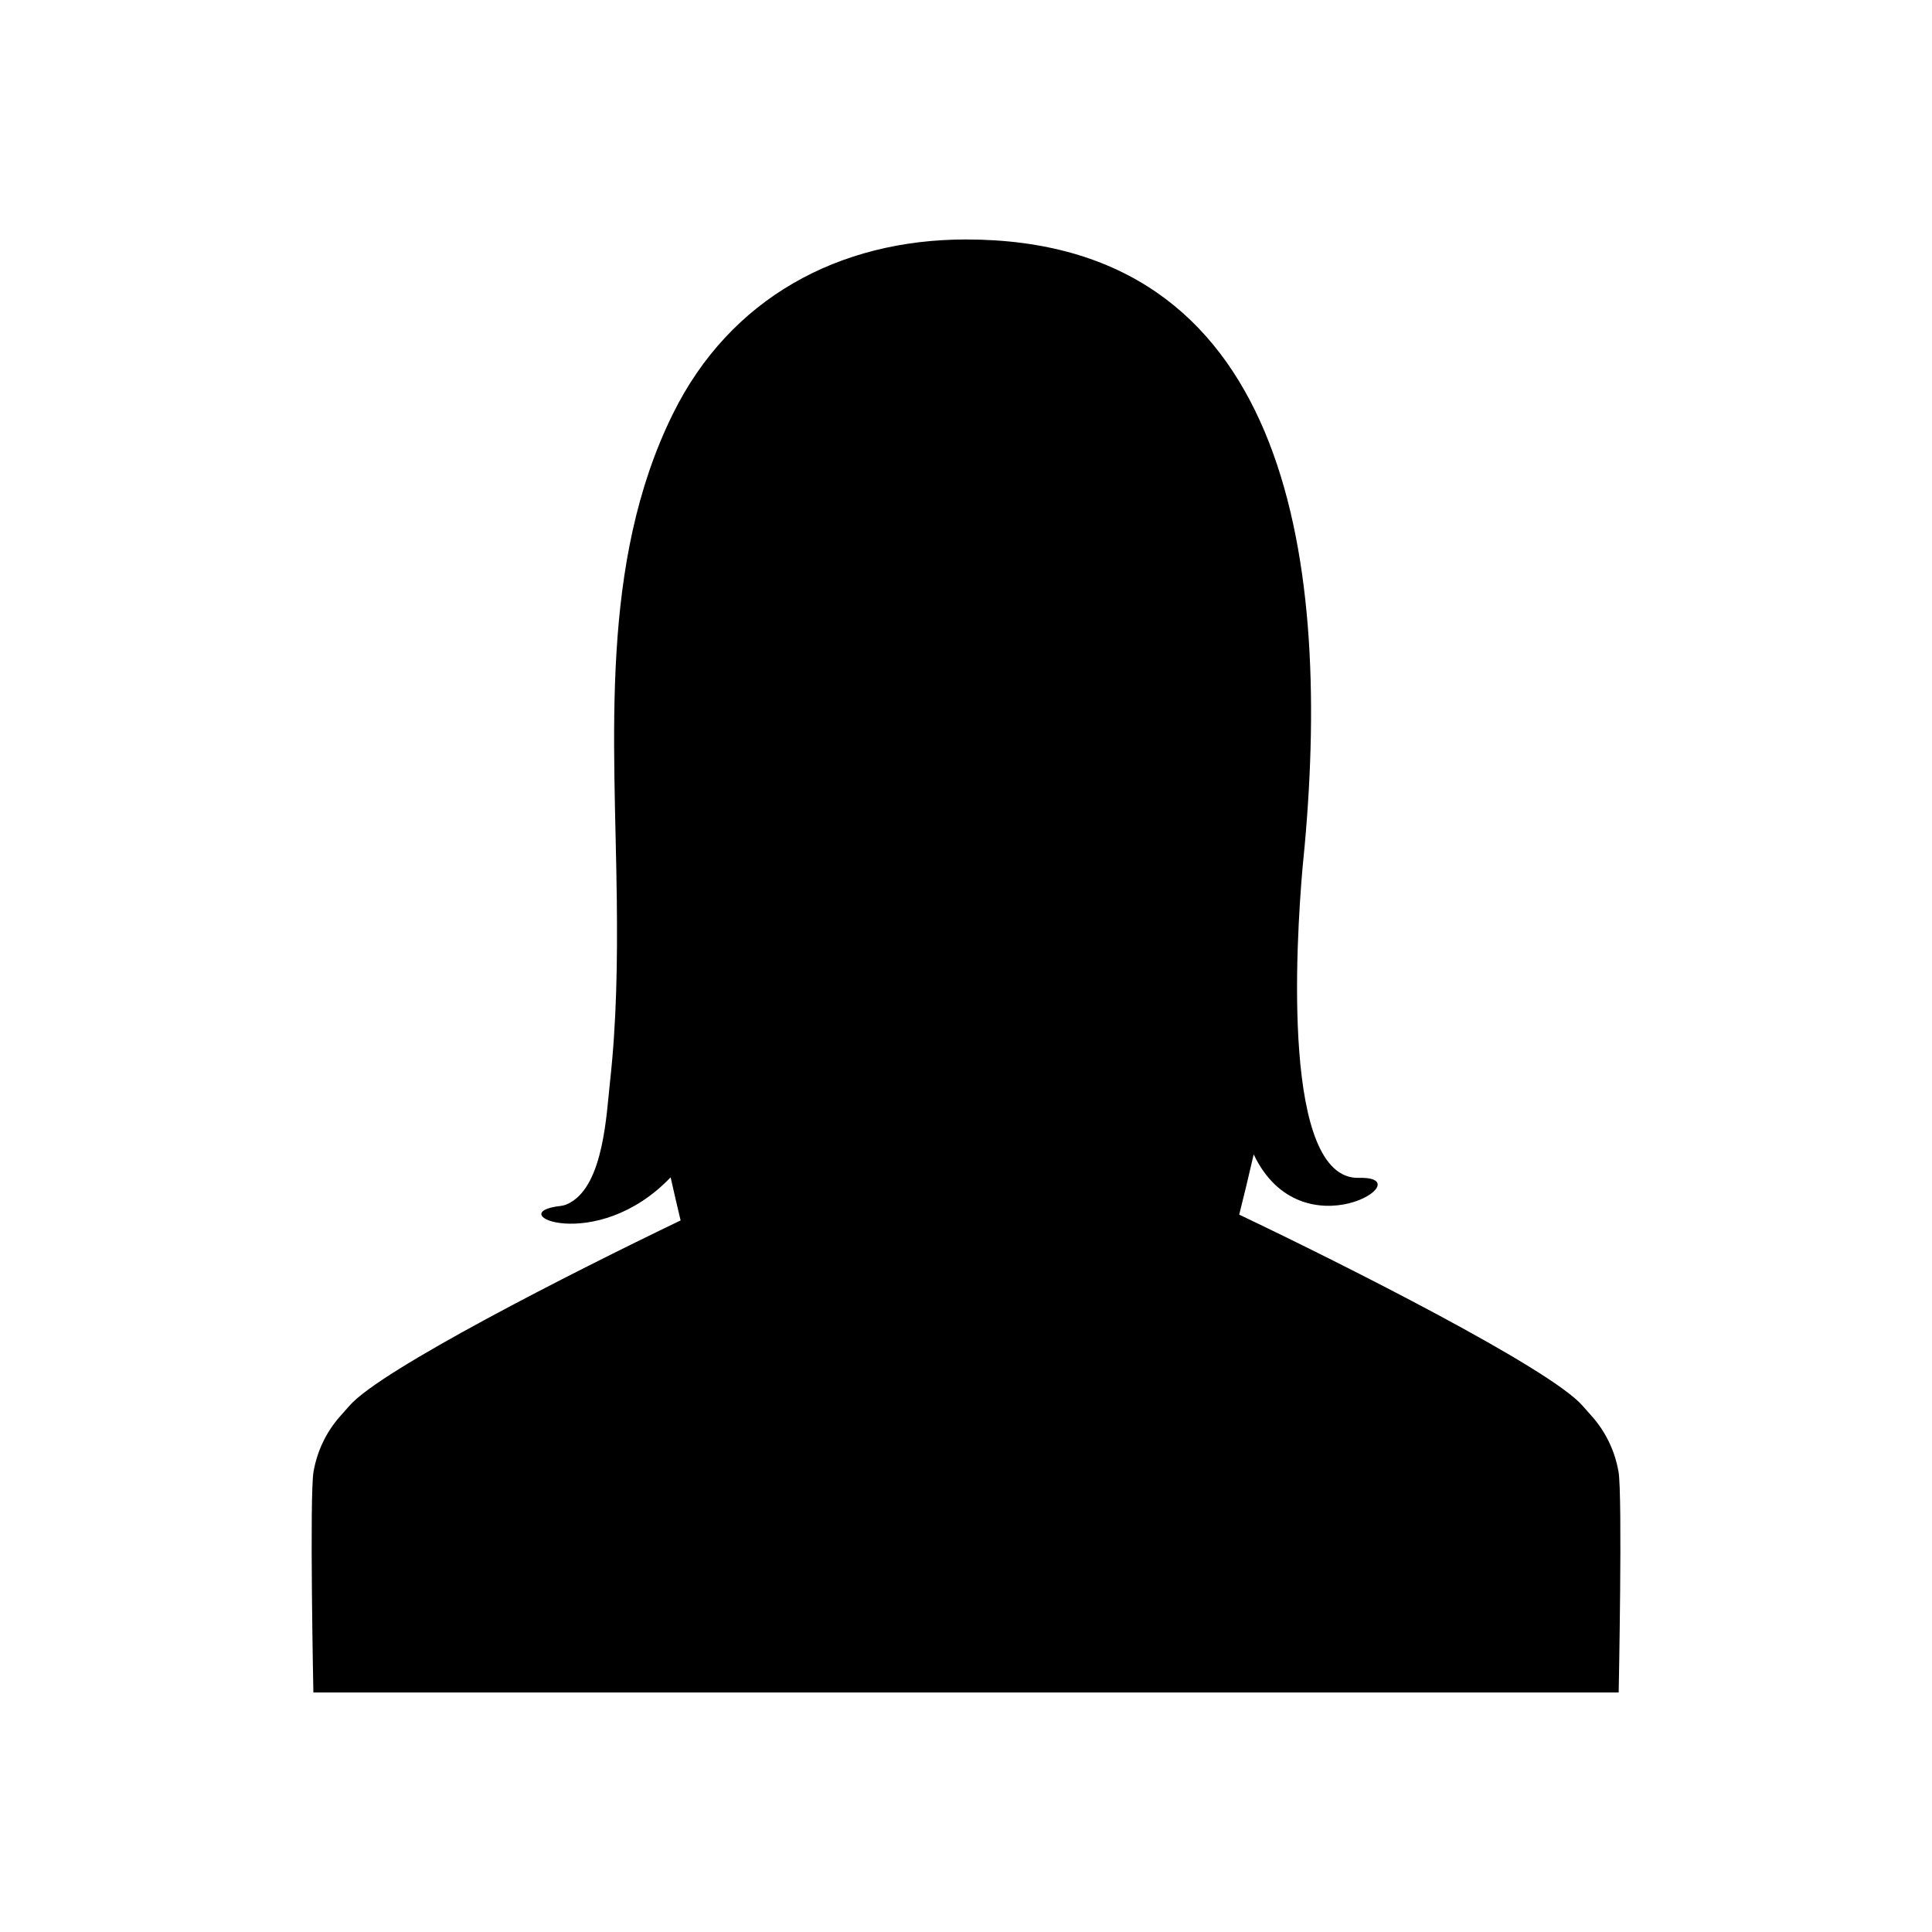 <?xml version="1.0" encoding="UTF-8"?>
<!-- Uploaded to: SVG Repo, www.svgrepo.com, Generator: SVG Repo Mixer Tools -->
<svg fill="#000000" width="800px" height="800px" version="1.1" viewBox="144 144 512 512" xmlns="http://www.w3.org/2000/svg">
 <path d="m565.92 519.39-2.609-2.949c-8.75-9.879-62.559-37.062-90.906-50.551 1.266-5.027 2.551-10.367 3.836-15.965 12.758 26.773 45.168 5.754 27.895 6.223-20.523 0.555-16.668-62.363-14.953-82.113 0.195-1.898 0.375-3.797 0.547-5.699 0.008-0.066 0.016-0.156 0.016-0.156 7.152-78.789-5.621-160.71-89.742-160.72-33.75 0-62.578 15.605-77.688 46.234-19.57 39.676-15.34 86.059-14.855 128.92 0.18 15.996-0.031 32.105-1.797 48.02-0.949 8.57-1.668 27.051-10.527 32.059-0.797 0.449-1.609 0.785-2.527 0.887-16.207 1.781 9.277 13.16 29.113-7.578 0.887 3.965 1.773 7.781 2.648 11.426-29.02 13.926-79.246 39.492-87.676 49.008l-2.609 2.949c-3.59 4.074-6.043 9.109-6.996 14.637-1.09 6.242-0.043 58.504-0.043 58.504h345.92s1.047-52.266-0.043-58.504c-0.957-5.519-3.41-10.559-7-14.633z"/>
</svg>